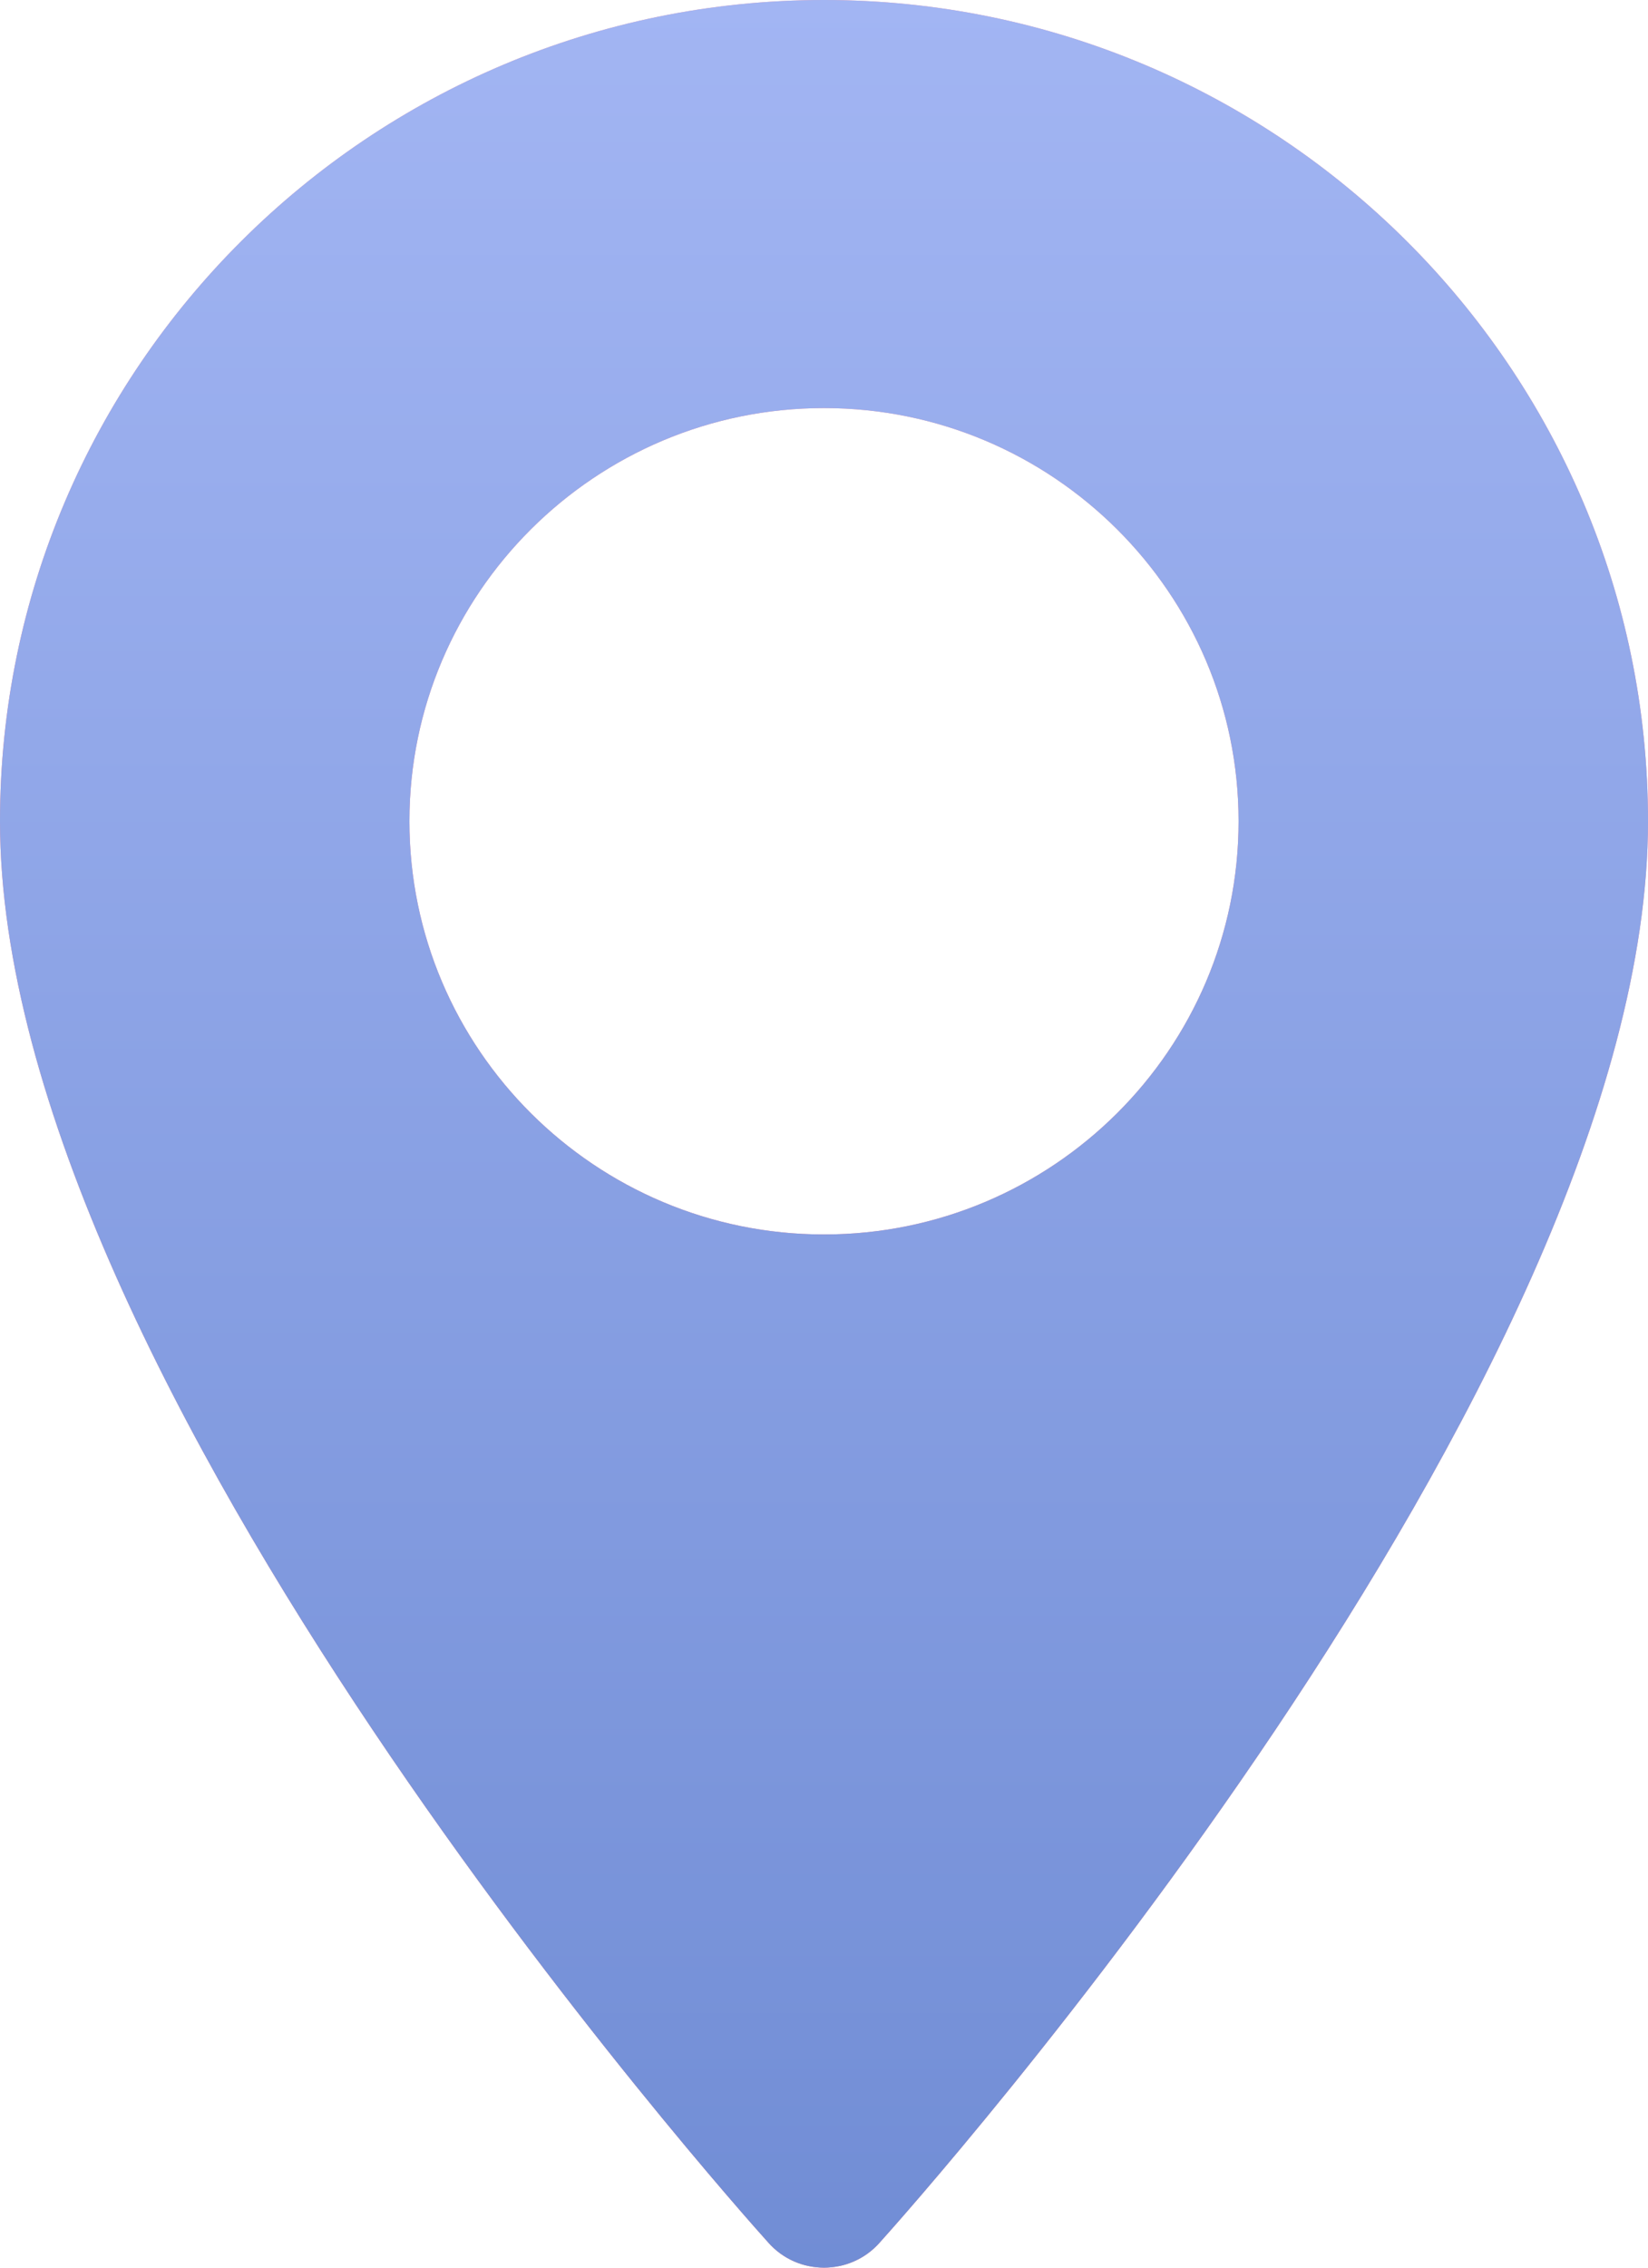 <?xml version="1.0" encoding="UTF-8"?> <svg xmlns="http://www.w3.org/2000/svg" width="64" height="88" viewBox="0 0 64 88" fill="none"> <path d="M32 0C14.355 0 0 14.297 0 31.87C0 53.679 28.637 85.696 29.856 87.048C31.001 88.318 33.001 88.316 34.144 87.048C35.363 85.696 64 53.679 64 31.87C63.999 14.297 49.645 0 32 0ZM32 47.905C23.122 47.905 15.9 40.712 15.9 31.87C15.9 23.029 23.123 15.836 32 15.836C40.877 15.836 48.1 23.029 48.1 31.87C48.1 40.712 40.877 47.905 32 47.905Z" fill="url(#paint0_linear_105_108)"></path> <path d="M32 0C14.355 0 0 14.297 0 31.87C0 53.679 28.637 85.696 29.856 87.048C31.001 88.318 33.001 88.316 34.144 87.048C35.363 85.696 64 53.679 64 31.87C63.999 14.297 49.645 0 32 0ZM32 47.905C23.122 47.905 15.9 40.712 15.9 31.87C15.9 23.029 23.123 15.836 32 15.836C40.877 15.836 48.1 23.029 48.1 31.87C48.1 40.712 40.877 47.905 32 47.905Z" fill="url(#paint1_linear_105_108)"></path> <defs> <linearGradient id="paint0_linear_105_108" x1="32" y1="88" x2="32" y2="5.01982e-06" gradientUnits="userSpaceOnUse"> <stop stop-color="#EC7080"></stop> <stop offset="1" stop-color="#FA99A3"></stop> </linearGradient> <linearGradient id="paint1_linear_105_108" x1="32" y1="0" x2="32" y2="88" gradientUnits="userSpaceOnUse"> <stop stop-color="#A2B5F3"></stop> <stop offset="1" stop-color="#718DD5"></stop> </linearGradient> </defs> </svg> 